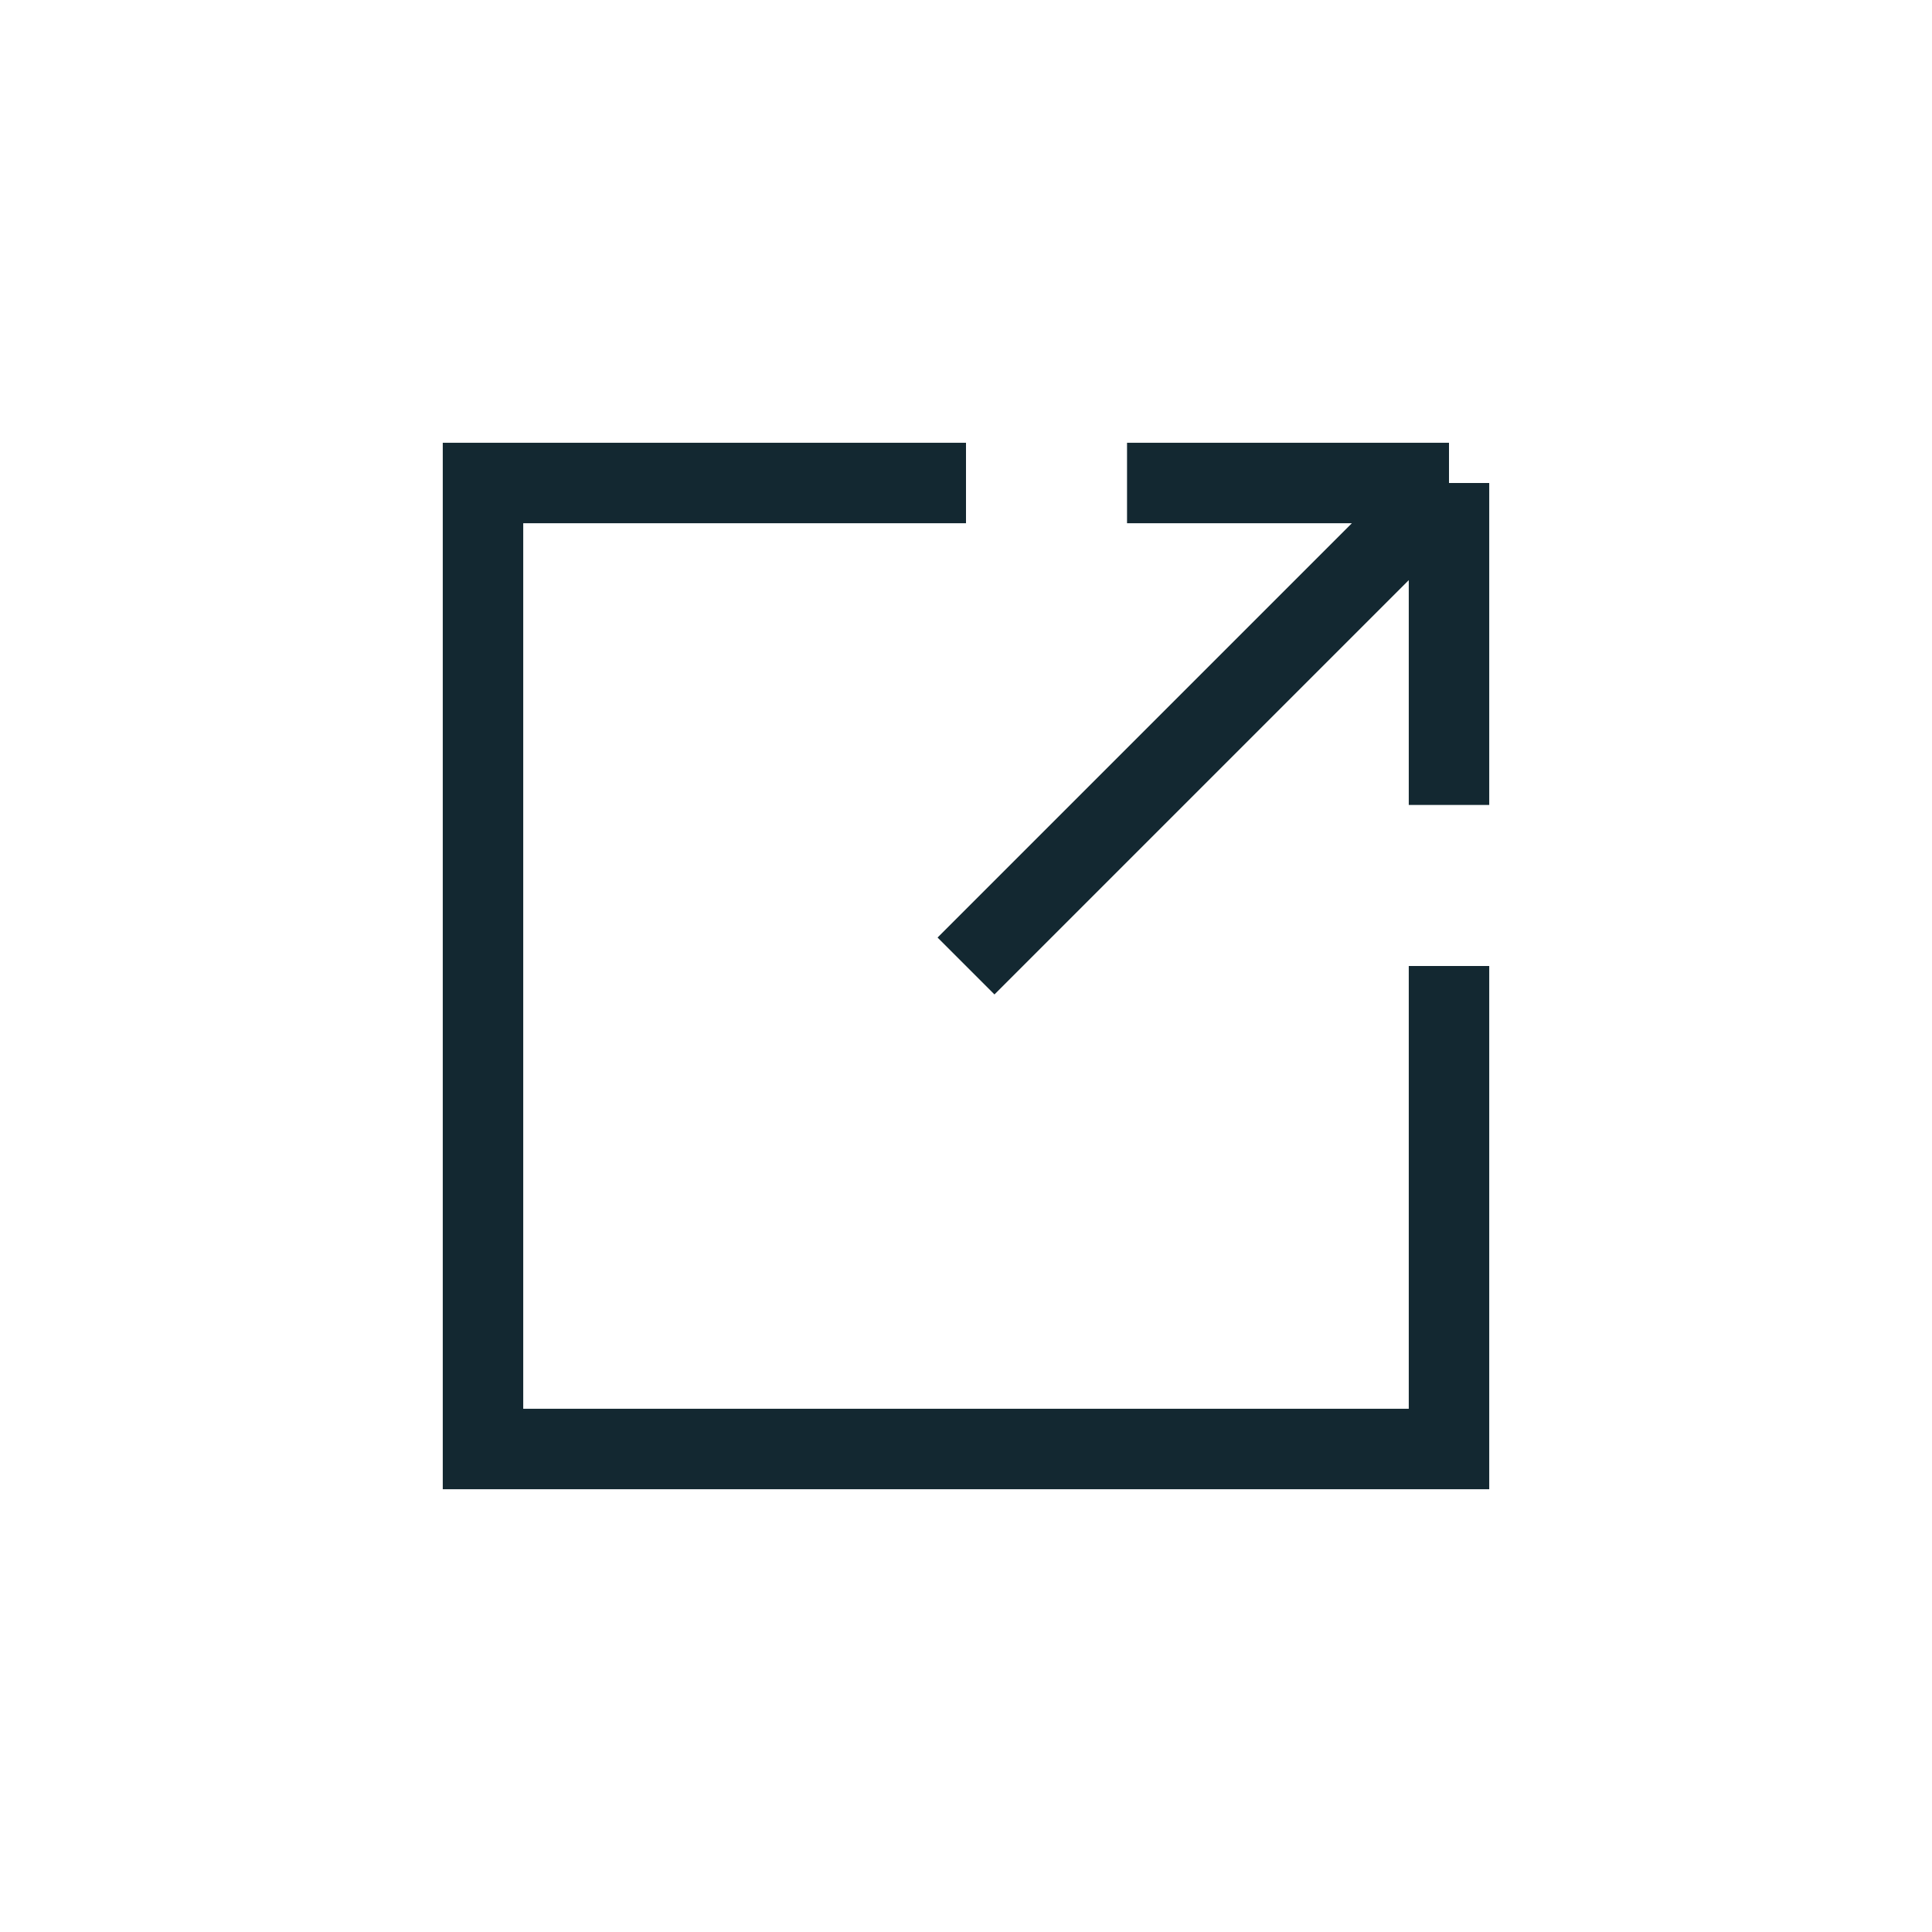 <svg width="20" height="20" viewBox="0 0 20 20" fill="none" xmlns="http://www.w3.org/2000/svg">
<g id="Frame 173">
<path id="Rectangle 15" d="M15 5H11.667M15 5V8.333M15 5L10 10M10 5H5V15H15V10" stroke="#132831" stroke-width="0.833"/>
</g>
</svg>
